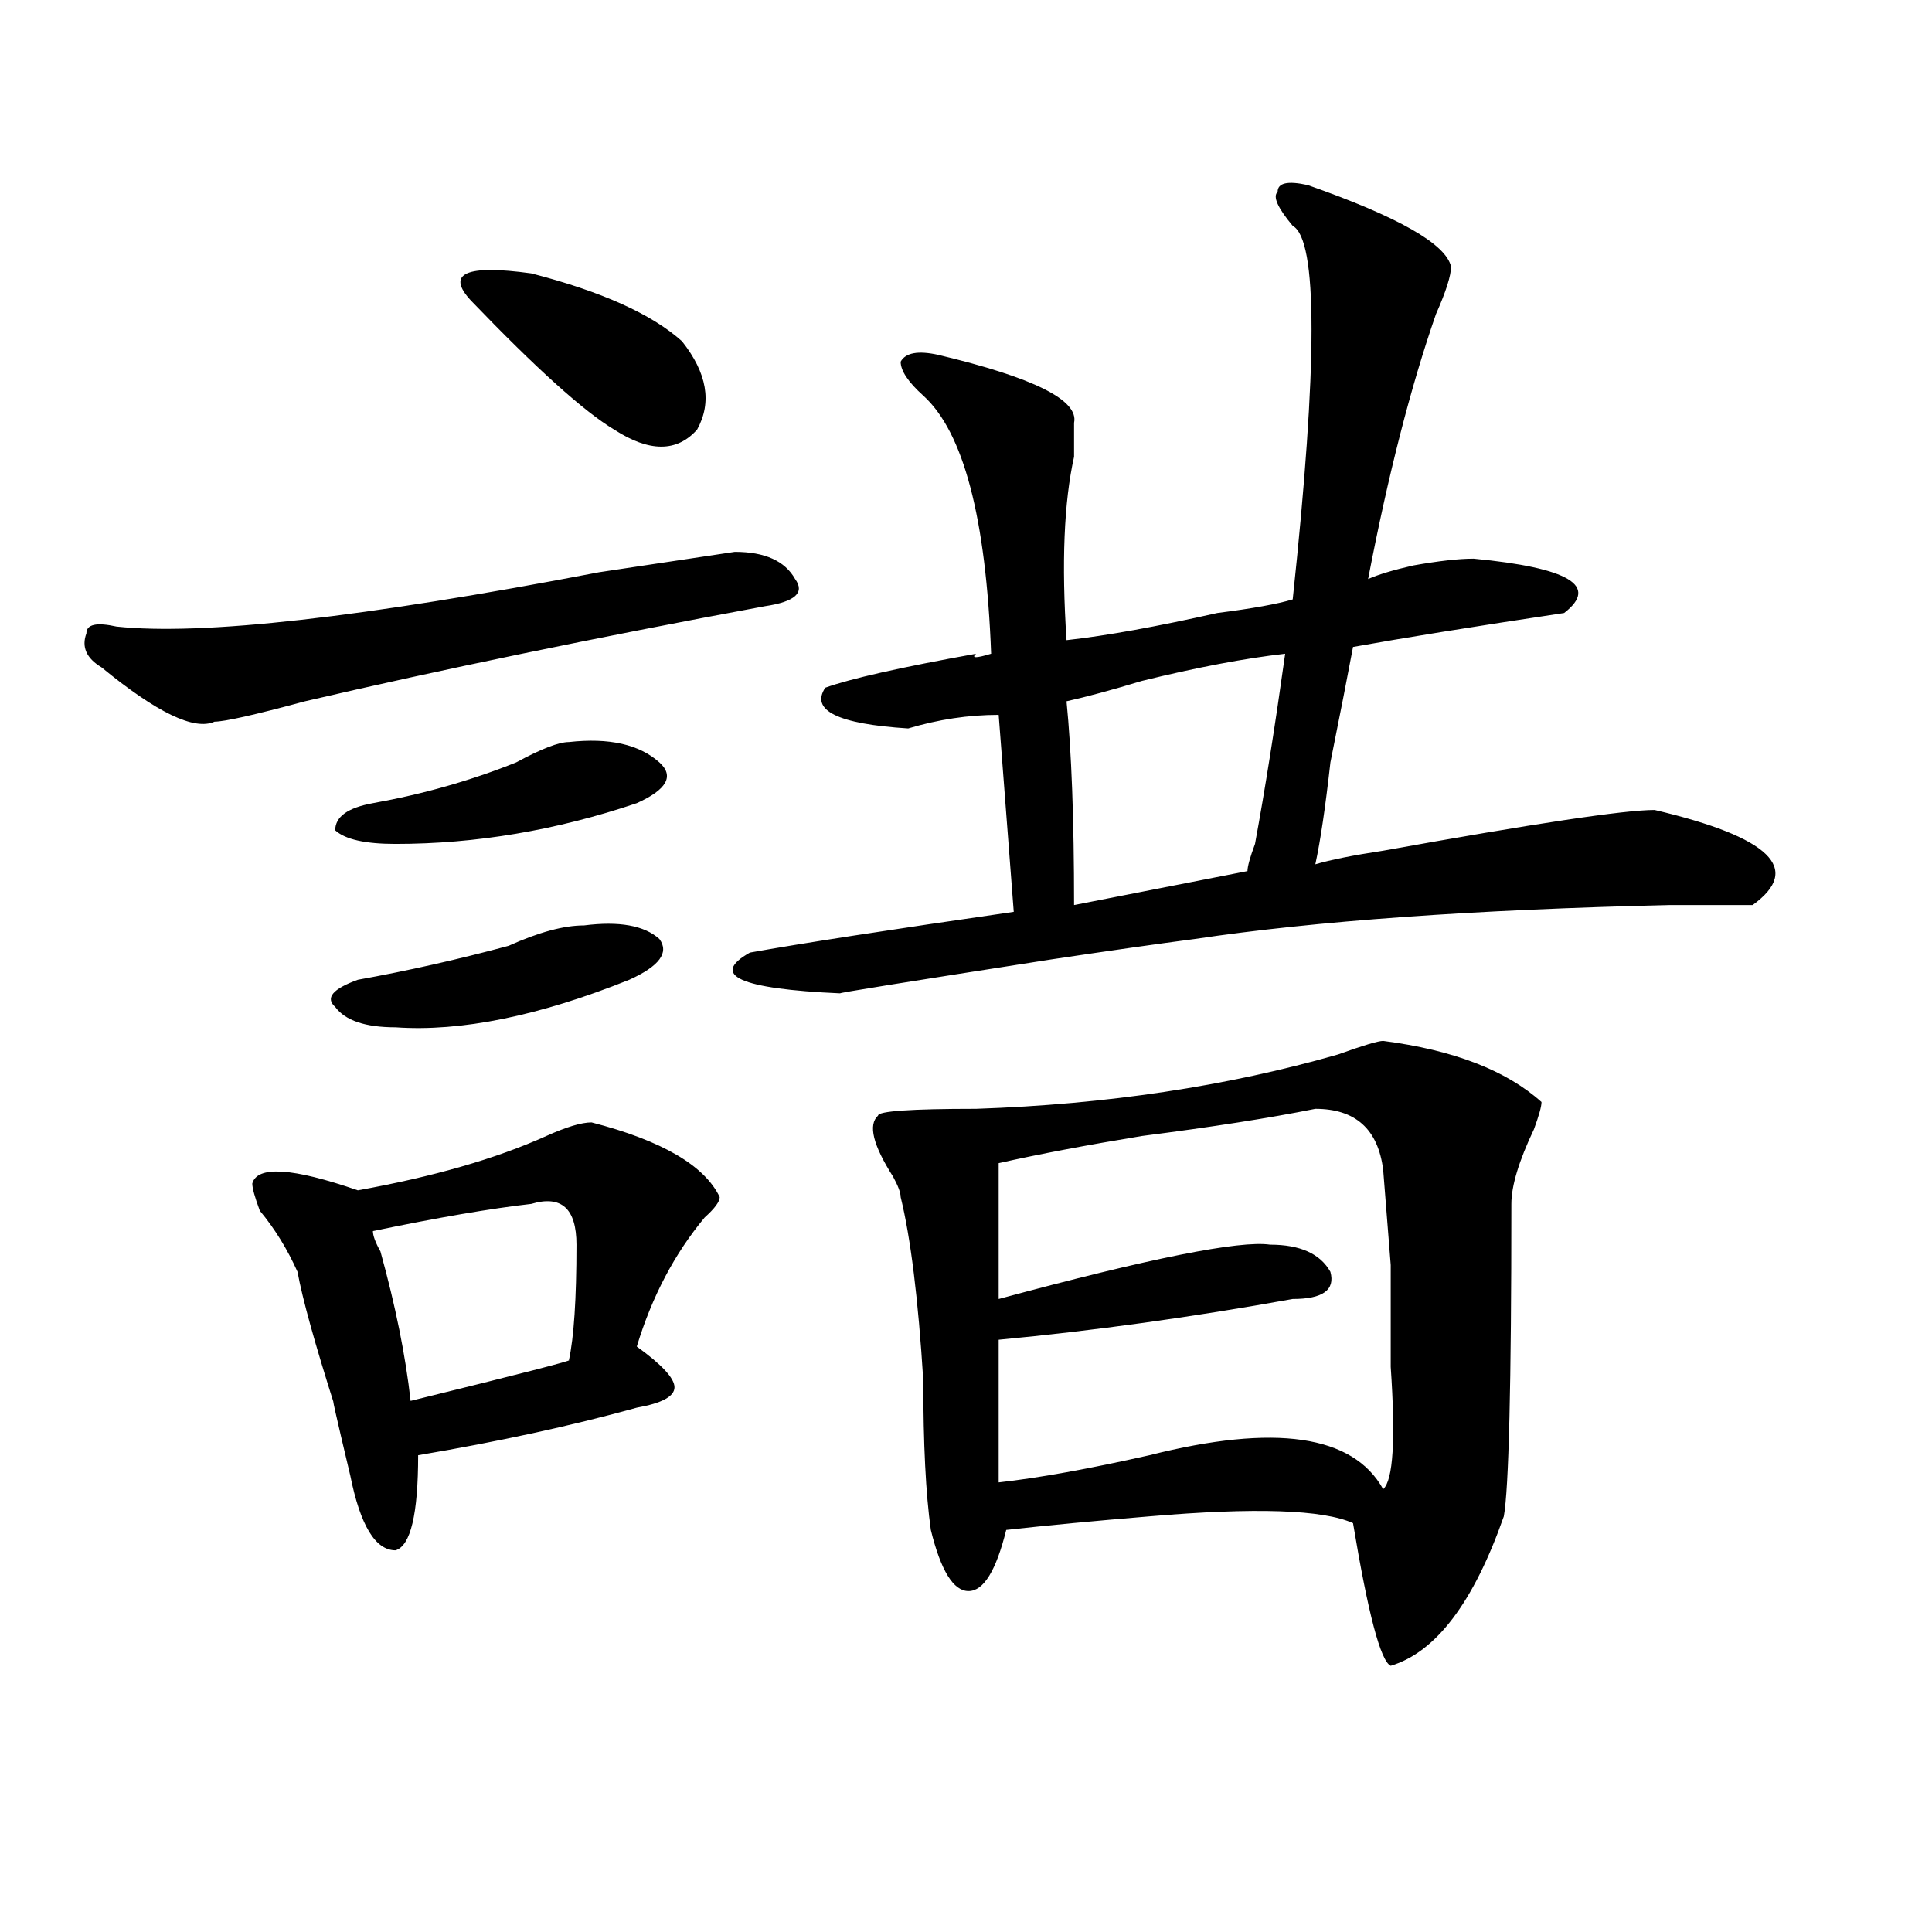 <?xml version="1.0" encoding="utf-8"?>
<!-- Generator: Adobe Illustrator 16.0.0, SVG Export Plug-In . SVG Version: 6.00 Build 0)  -->
<!DOCTYPE svg PUBLIC "-//W3C//DTD SVG 1.1//EN" "http://www.w3.org/Graphics/SVG/1.1/DTD/svg11.dtd">
<svg version="1.1" id="图层_1" xmlns="http://www.w3.org/2000/svg" xmlns:xlink="http://www.w3.org/1999/xlink" x="0px" y="0px"
	 width="1000px" height="1000px" viewBox="0 0 1000 1000" enable-background="new 0 0 1000 1000" xml:space="preserve">
<path d="M380.332,285.641c15.609,0,25.975,4.725,31.219,14.063c5.183,7.031,0,11.756-15.609,14.063
	c-88.474,16.425-167.801,32.85-238.043,49.219c-26.036,7.031-41.646,10.547-46.828,10.547c-10.427,4.725-29.938-4.669-58.535-28.125
	c-7.805-4.669-10.427-10.547-7.805-17.578c0-4.669,5.183-5.822,15.609-3.516c44.206,4.725,127.436-4.669,249.75-28.125
	C341.309,291.519,364.723,288.003,380.332,285.641z M306.188,580.953c36.401,9.394,58.535,22.303,66.34,38.672
	c0,2.362-2.622,5.878-7.805,10.547c-15.609,18.787-27.316,41.034-35.121,66.797c12.987,9.394,19.512,16.425,19.512,21.094
	c0,4.725-6.524,8.24-19.512,10.547c-33.841,9.394-71.584,17.578-113.168,24.609c0,30.487-3.902,46.912-11.707,49.219
	c-10.427,0-18.231-12.854-23.414-38.672c-7.805-32.794-10.427-44.494-7.805-35.156c-10.427-32.794-16.951-56.25-19.512-70.313
	c-5.244-11.7-11.707-22.247-19.512-31.641c-2.622-7.031-3.902-11.7-3.902-14.063c2.561-9.338,20.792-8.185,54.633,3.516
	c39.023-7.031,71.522-16.369,97.559-28.125C293.139,583.315,300.943,580.953,306.188,580.953z M302.285,479
	c18.17-2.307,31.219,0,39.023,7.031c5.183,7.031,0,14.063-15.609,21.094c-46.828,18.787-87.193,26.972-120.973,24.609
	c-15.609,0-26.036-3.516-31.219-10.547c-5.244-4.669-1.342-9.338,11.707-14.063c25.975-4.669,52.011-10.547,78.047-17.578
	C278.871,482.516,291.858,479,302.285,479z M294.48,384.078c20.792-2.307,36.401,1.209,46.828,10.547
	c7.805,7.031,3.902,14.063-11.707,21.094c-41.646,14.063-83.291,21.094-124.875,21.094c-15.609,0-26.036-2.307-31.219-7.031
	c0-7.031,6.463-11.7,19.512-14.063c25.975-4.669,50.73-11.7,74.145-21.094C280.151,387.594,289.236,384.078,294.48,384.078z
	 M274.969,623.141c-20.854,2.362-48.17,7.031-81.949,14.063c0,2.362,1.28,5.878,3.902,10.547
	c7.805,28.125,12.987,53.943,15.609,77.344C269.725,711.031,297.041,704,294.48,704c2.561-11.7,3.902-31.641,3.902-59.766
	C298.383,625.503,290.578,618.472,274.969,623.141z M243.75,155.563c-13.049-14.063-2.622-18.731,31.219-14.063
	c36.401,9.394,62.438,21.094,78.047,35.156c12.987,16.425,15.609,31.641,7.805,45.703c-10.427,11.756-24.756,11.756-42.926,0
	C302.285,213.021,277.529,190.719,243.75,155.563z M676.91,95.797c46.828,16.425,71.522,30.487,74.145,42.188
	c0,4.725-2.622,12.909-7.805,24.609c-13.049,37.519-24.756,83.222-35.121,137.109c5.183-2.307,12.987-4.669,23.414-7.031
	c12.987-2.307,23.414-3.516,31.219-3.516c49.389,4.725,64.998,14.063,46.828,28.125c-46.828,7.031-83.291,12.909-109.266,17.578
	c-2.622,14.063-6.524,34.003-11.707,59.766c-2.622,23.456-5.244,41.034-7.805,52.734c7.805-2.307,19.512-4.669,35.121-7.031
	c78.047-14.063,124.875-21.094,140.484-21.094c59.815,14.063,76.705,30.487,50.73,49.219c-10.427,0-24.756,0-42.926,0
	c-101.461,2.362-183.41,8.24-245.848,17.578c-18.231,2.362-42.926,5.878-74.145,10.547
	c-75.486,11.756-111.888,17.578-109.266,17.578c-52.072-2.307-67.682-9.338-46.828-21.094c25.975-4.669,71.522-11.7,136.582-21.094
	l-7.805-101.953c-15.609,0-31.219,2.362-46.828,7.031c-36.463-2.307-50.73-9.338-42.926-21.094
	c12.987-4.669,39.023-10.547,78.047-17.578c-2.622,2.362,0,2.362,7.805,0c-2.622-70.313-14.329-114.807-35.121-133.594
	c-7.805-7.031-11.707-12.854-11.707-17.578c2.561-4.669,9.085-5.822,19.512-3.516c49.389,11.756,72.803,23.456,70.242,35.156
	c0,4.725,0,10.547,0,17.578c-5.244,23.456-6.524,55.097-3.902,94.922c20.792-2.307,46.828-7.031,78.047-14.063
	c18.17-2.307,31.219-4.669,39.023-7.031c12.987-121.838,12.987-186.328,0-193.359c-7.805-9.338-10.427-15.216-7.805-17.578
	C661.301,94.644,666.483,93.49,676.91,95.797z M715.934,538.766c36.401,4.725,63.718,15.271,81.949,31.641
	c0,2.362-1.342,7.031-3.902,14.063c-7.805,16.425-11.707,29.334-11.707,38.672c0,93.769-1.342,147.656-3.902,161.719
	c-15.609,44.494-35.121,70.313-58.535,77.344c-5.244-2.362-11.707-26.972-19.512-73.828c-15.609-7.031-50.73-8.185-105.363-3.516
	c-28.658,2.362-53.353,4.725-74.145,7.031c-5.244,21.094-11.707,31.641-19.512,31.641s-14.329-10.547-19.512-31.641
	c-2.622-18.731-3.902-44.494-3.902-77.344c-2.622-42.188-6.524-73.828-11.707-94.922c0-2.307-1.342-5.822-3.902-10.547
	c-10.427-16.369-13.049-26.916-7.805-31.641c0-2.307,16.89-3.516,50.73-3.516c67.62-2.307,130.058-11.7,187.313-28.125
	C705.507,541.128,713.312,538.766,715.934,538.766z M680.813,573.922c-23.414,4.725-53.353,9.394-89.754,14.063
	c-28.658,4.725-53.353,9.394-74.145,14.063v70.313c78.047-21.094,124.875-30.432,140.484-28.125
	c15.609,0,25.975,4.725,31.219,14.063c2.561,9.394-3.902,14.063-19.512,14.063c-52.072,9.394-102.803,16.425-152.191,21.094v73.828
	c20.792-2.307,46.828-7.031,78.047-14.063c64.998-16.369,105.363-10.547,120.973,17.578c5.183-4.669,6.463-25.763,3.902-63.281
	c0-2.307,0-19.885,0-52.734l-3.902-49.219C713.312,584.469,701.604,573.922,680.813,573.922z M665.203,338.375
	c-20.854,2.362-45.548,7.031-74.145,14.063c-15.609,4.725-28.658,8.24-39.023,10.547c2.561,25.818,3.902,60.975,3.902,105.469
	l89.754-17.578c0-2.307,1.28-7.031,3.902-14.063C654.776,408.688,659.959,375.894,665.203,338.375z"/>
</svg>
